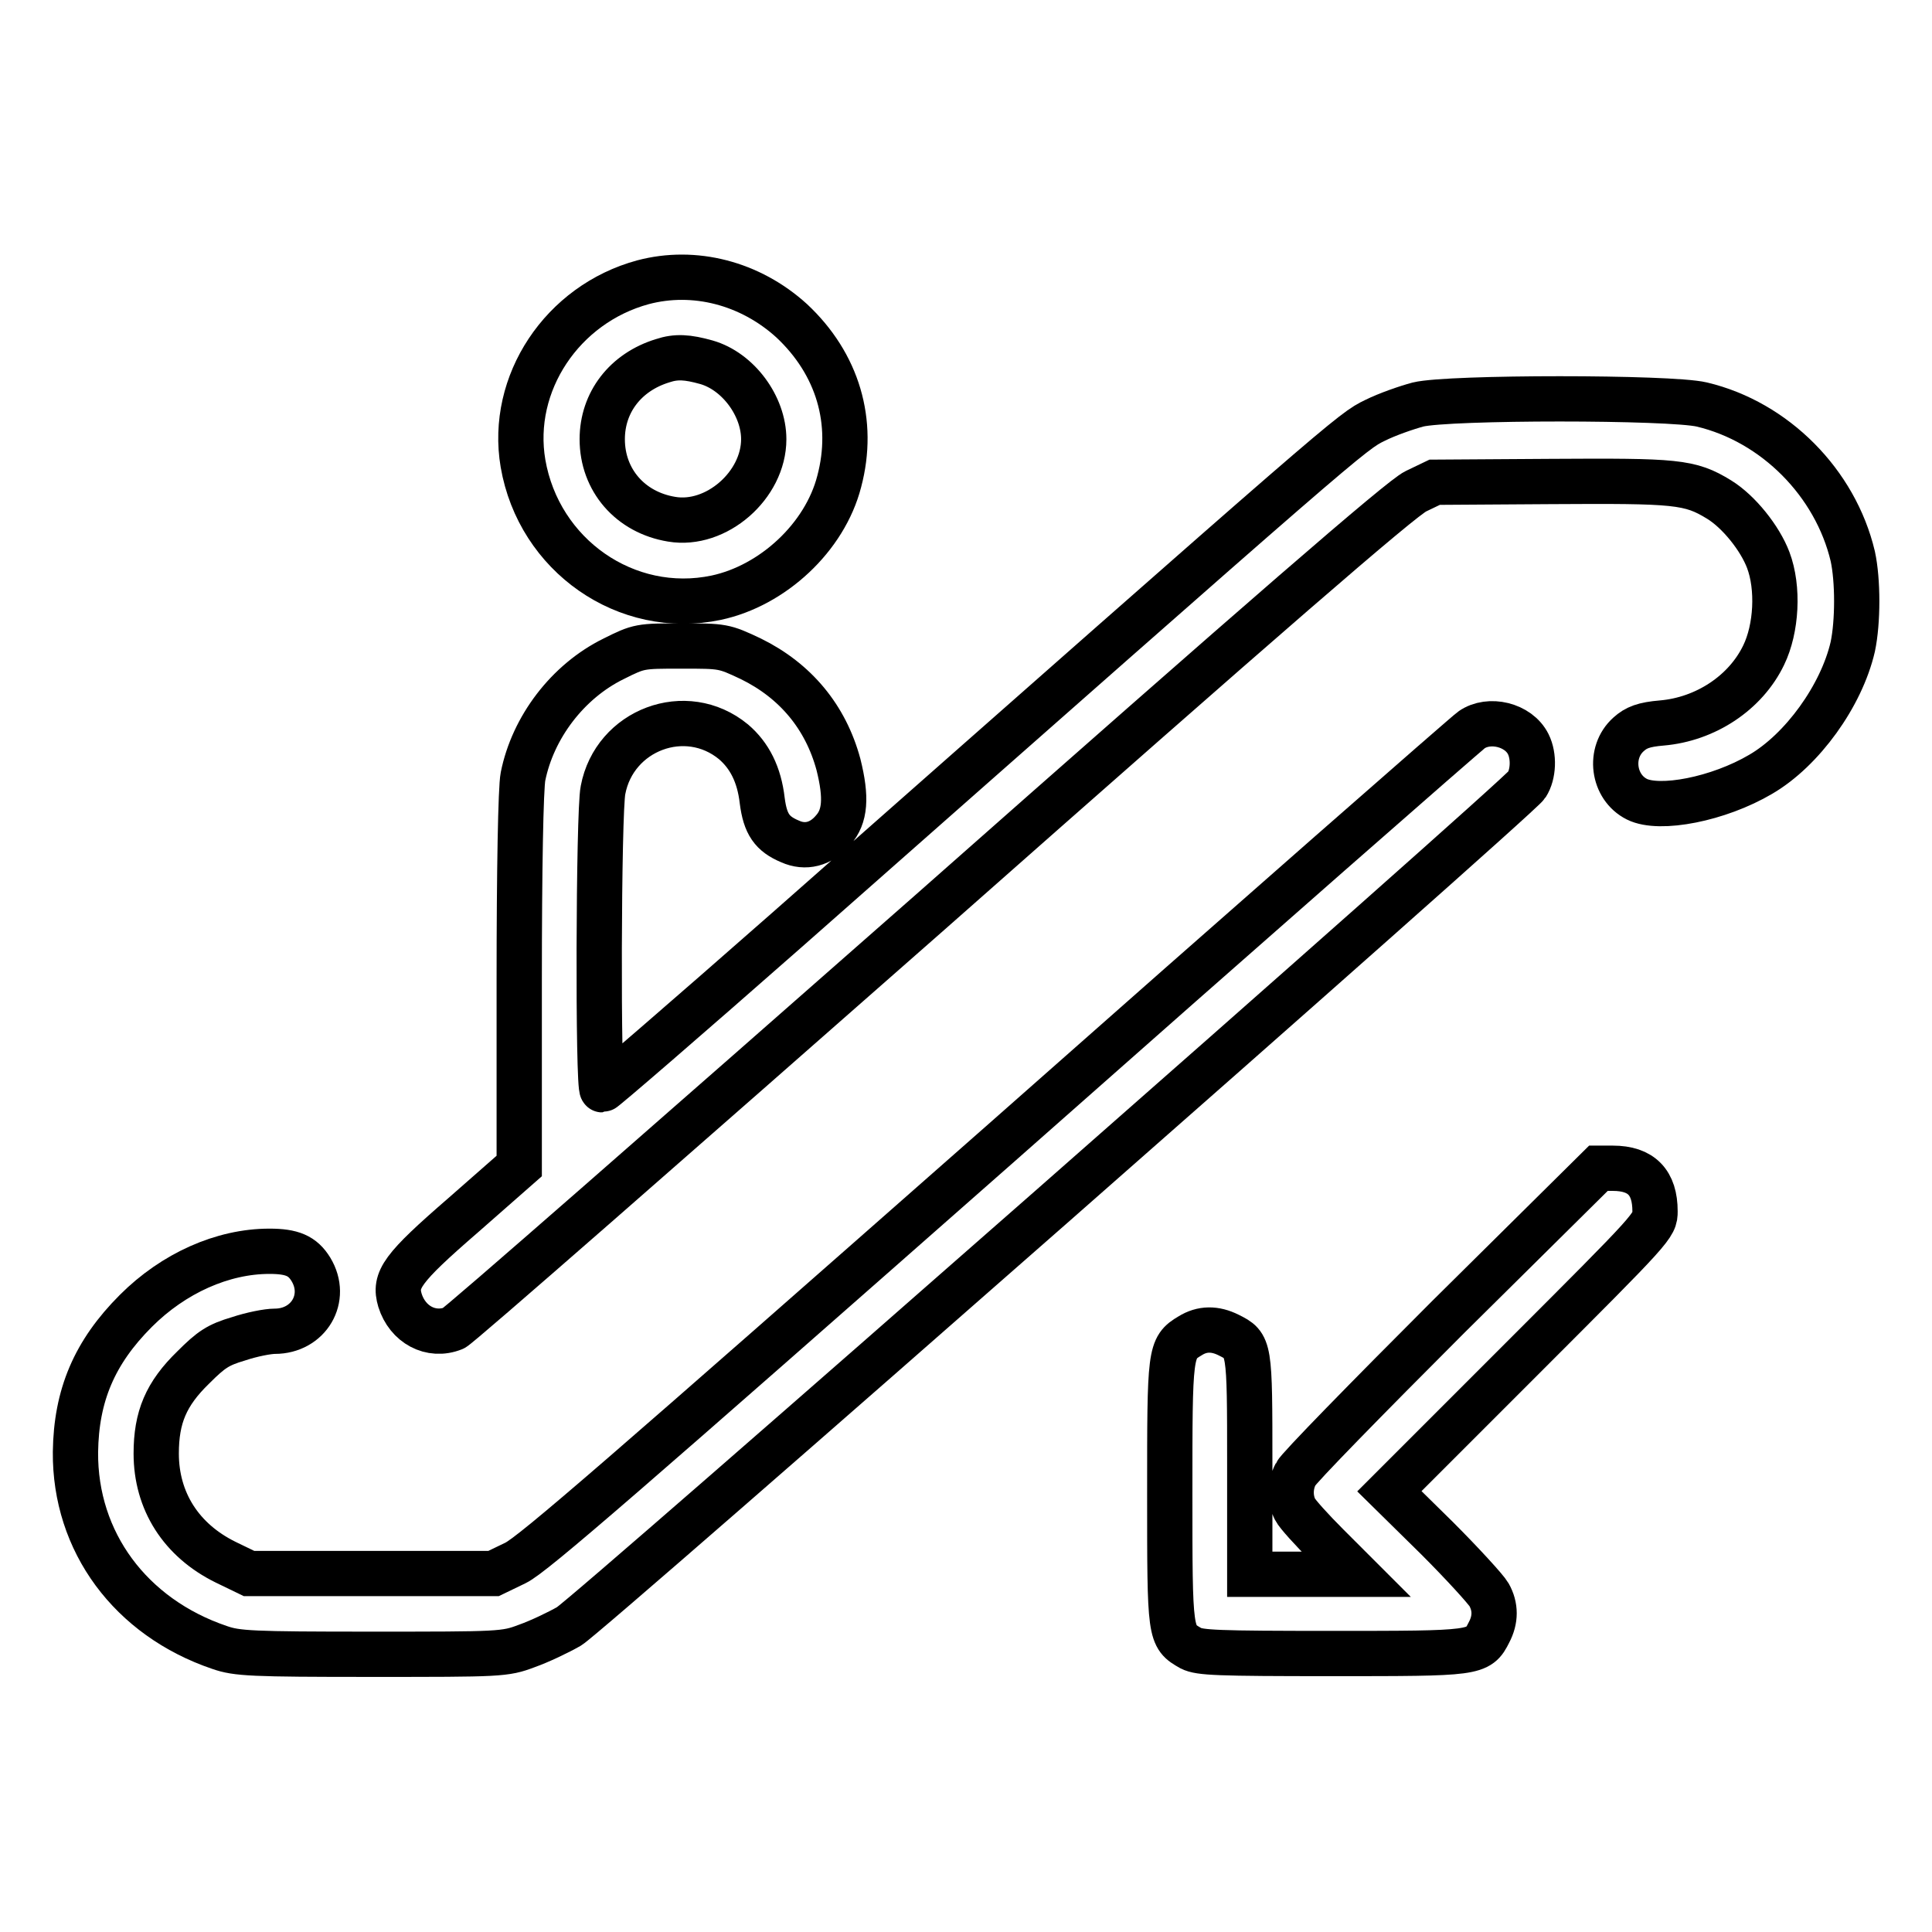 <?xml version="1.0" encoding="utf-8"?>
<!-- Svg Vector Icons : http://www.onlinewebfonts.com/icon -->
<!DOCTYPE svg PUBLIC "-//W3C//DTD SVG 1.1//EN" "http://www.w3.org/Graphics/SVG/1.1/DTD/svg11.dtd">
<svg version="1.1" xmlns="http://www.w3.org/2000/svg" xmlns:xlink="http://www.w3.org/1999/xlink" x="0px" y="0px" viewBox="0 0 256 256" enable-background="new 0 0 256 256" xml:space="preserve">
<g><g><g><path stroke-width="6" fill-opacity="0" stroke="#000000"  d="M85.2,37.4c-10.7,2.9-17.7,13.4-15.9,24c2.1,12.2,13.7,20.3,25.6,17.8c7.5-1.6,14.4-8,16.3-15.4c2.1-7.9-0.2-15.6-6.3-21.3C99.4,37.5,92,35.6,85.2,37.4z M93.6,48c4.2,1.2,7.6,5.8,7.6,10.2c0,6.1-6.3,11.6-12.2,10.6c-5.5-0.9-9.2-5.2-9.2-10.6c0-4.9,3.1-8.9,8-10.4C89.6,47.2,91.1,47.3,93.6,48z"/><path stroke-width="6" fill-opacity="0" stroke="#000000"  d="M187.9,53.6c-1.5,0.4-4.1,1.3-5.7,2.1c-3.1,1.5-3.2,1.6-77.9,67.5C91,134.9,80,144.4,79.8,144.4c-0.6,0-0.5-36.8,0.1-39.7c1.5-8,11-11.6,17.3-6.4c2.1,1.8,3.4,4.3,3.8,7.8c0.4,3.1,1.3,4.4,3.7,5.4c2,0.9,4.1,0.4,5.7-1.5c1.6-1.8,1.8-4.3,0.7-8.7c-1.7-6.3-5.7-11.1-11.6-14c-3.6-1.7-3.7-1.7-9.2-1.7c-5.5,0-5.6,0-9,1.7c-6.1,3-10.7,9.1-12,15.6c-0.3,1.5-0.5,12.3-0.5,27.1v24.5l-7.4,6.5c-8.2,7.1-9.2,8.6-8.4,11.3c1,3.2,4.1,4.9,7.1,3.7c0.6-0.2,28.9-25,63-55c44.6-39.4,62.6-55,64.5-55.9l2.5-1.2l15.4-0.1c16.6-0.1,18.4,0,22.3,2.4c2.6,1.6,5.4,5.1,6.5,8c1.4,3.7,1.1,9.1-0.6,12.6c-2.4,5-7.7,8.5-13.5,9c-2.4,0.2-3.4,0.6-4.4,1.5c-2.7,2.4-2.1,7,1.1,8.6c3,1.5,10.8,0,16.4-3.3c5.5-3.2,10.7-10.4,12.2-16.9c0.7-3.3,0.7-8.8,0-12c-2.3-9.7-10.3-17.8-20-20.1C221.3,52.6,192,52.6,187.9,53.6z"/><path stroke-width="6" fill-opacity="0" stroke="#000000"  d="M195,96.7c-0.6,0.4-28.8,25.1-62.5,54.9c-49.5,43.6-61.9,54.4-64.2,55.5l-2.9,1.4H49.2H33l-3.1-1.5c-5.9-2.9-9.2-8.1-9.2-14.4c0-4.8,1.3-7.9,4.9-11.4c2.4-2.4,3.3-3,6-3.8c1.8-0.6,3.9-1,4.8-1c4.5,0,7.1-4.4,4.8-8.2c-1.1-1.8-2.5-2.4-5.5-2.4c-6.2,0-12.7,2.9-17.7,7.9c-5.5,5.5-7.9,11.2-8,18.7c-0.1,11.9,7.3,21.9,19.1,25.9c2.3,0.8,4.2,0.9,20.1,0.9c17.1,0,17.7,0,20.6-1.1c1.7-0.6,4.2-1.8,5.6-2.6c2.8-1.7,125.7-109.7,126.9-111.5c0.9-1.4,1-3.8,0.2-5.4C201.2,96,197.3,95.1,195,96.7z"/><path stroke-width="6" fill-opacity="0" stroke="#000000"  d="M191.9,174.5c-10.8,10.8-19.9,20.1-20.2,20.8c-0.8,1.5-0.8,3.3-0.1,4.7c0.3,0.6,2.2,2.7,4.3,4.8l3.8,3.8h-7.1h-7v-14.5c0-15.8,0-15.8-2.8-17.2c-1.8-0.9-3.5-0.9-5.1,0.1c-2.7,1.6-2.7,2.1-2.7,20.9c0,18.9,0,18.9,2.8,20.5c1.2,0.6,3.4,0.7,18.7,0.7c19.1,0,19.4,0,20.8-2.8c0.9-1.7,0.9-3.4,0-5c-0.4-0.7-3.5-4.1-6.9-7.5l-6.3-6.2l17.6-17.6c17.5-17.5,17.6-17.6,17.6-19.5c0-3.8-1.8-5.7-5.6-5.7h-1.9L191.9,174.5z"/></g></g></g>
</svg>